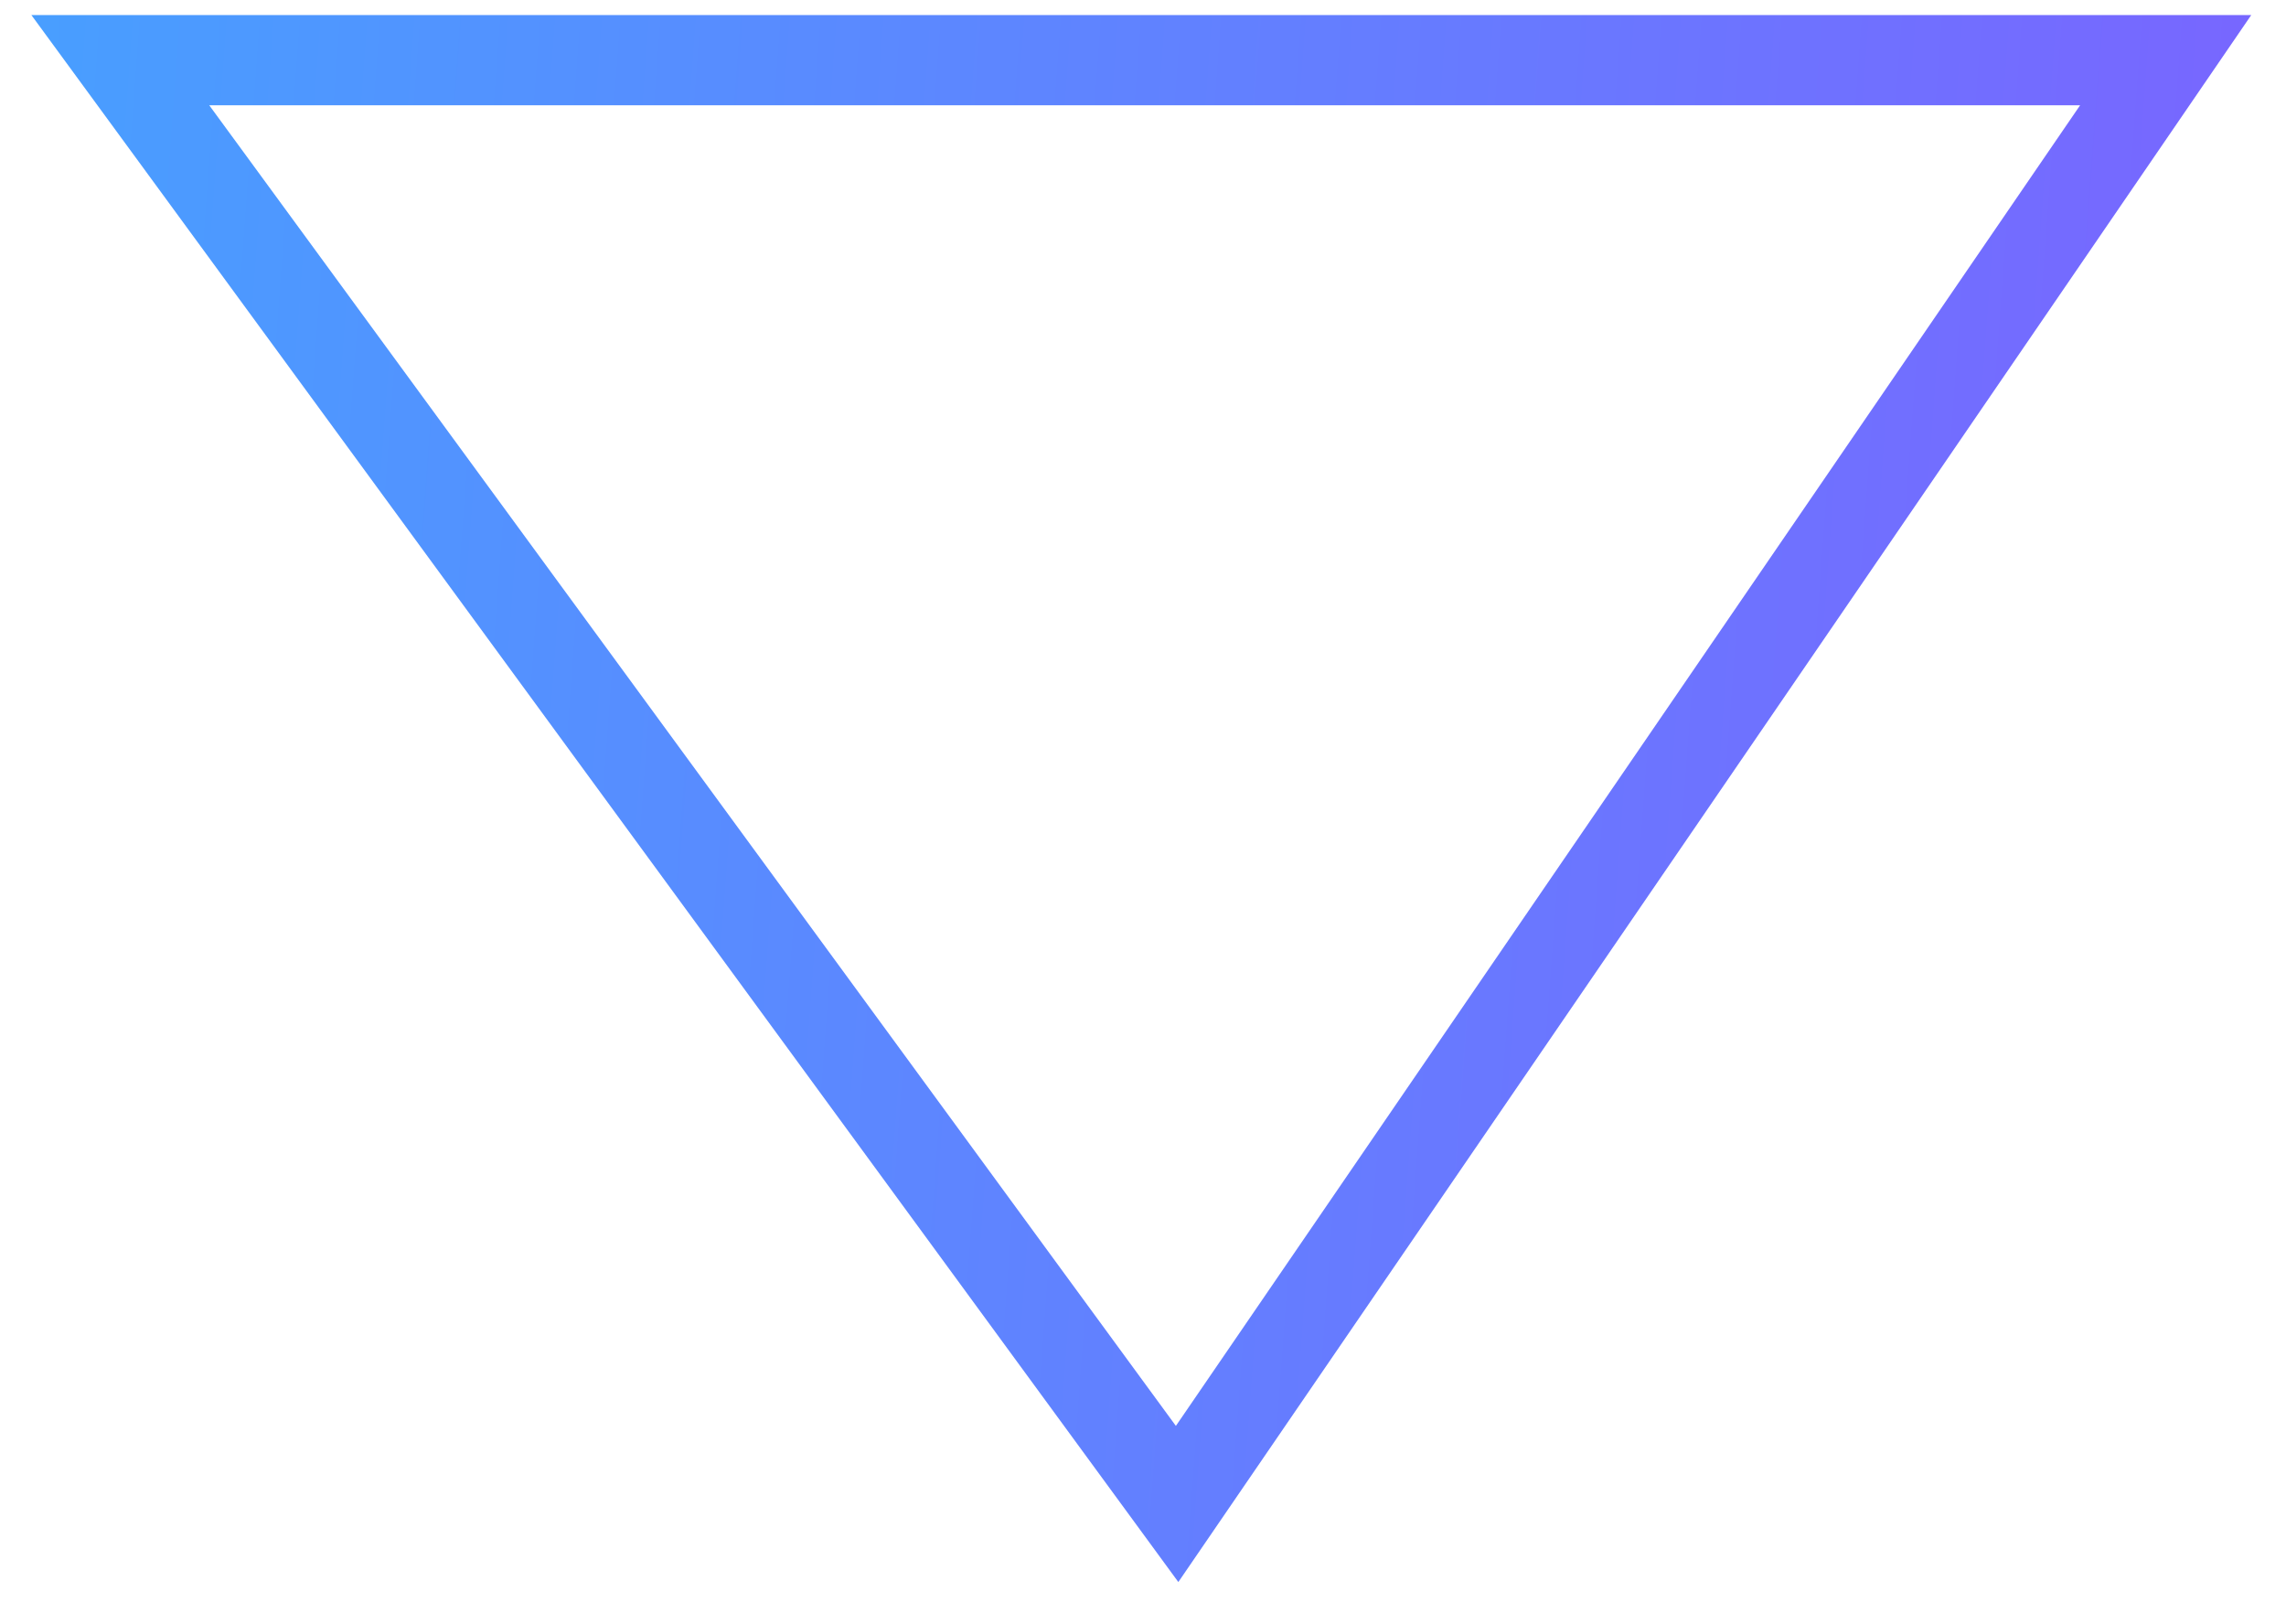 <?xml version="1.0" encoding="UTF-8"?> <svg xmlns="http://www.w3.org/2000/svg" width="38" height="27" viewBox="0 0 38 27" fill="none"><path d="M36 1L19.567 25L2 1L36 1Z" stroke="url(#paint0_linear_2149_9)" stroke-width="1.5"></path><defs><linearGradient id="paint0_linear_2149_9" x1="39.278" y1="63" x2="-15.002" y2="58.977" gradientUnits="userSpaceOnUse"><stop stop-color="#805DFF"></stop><stop offset="1" stop-color="#3AAFFF"></stop></linearGradient></defs></svg> 